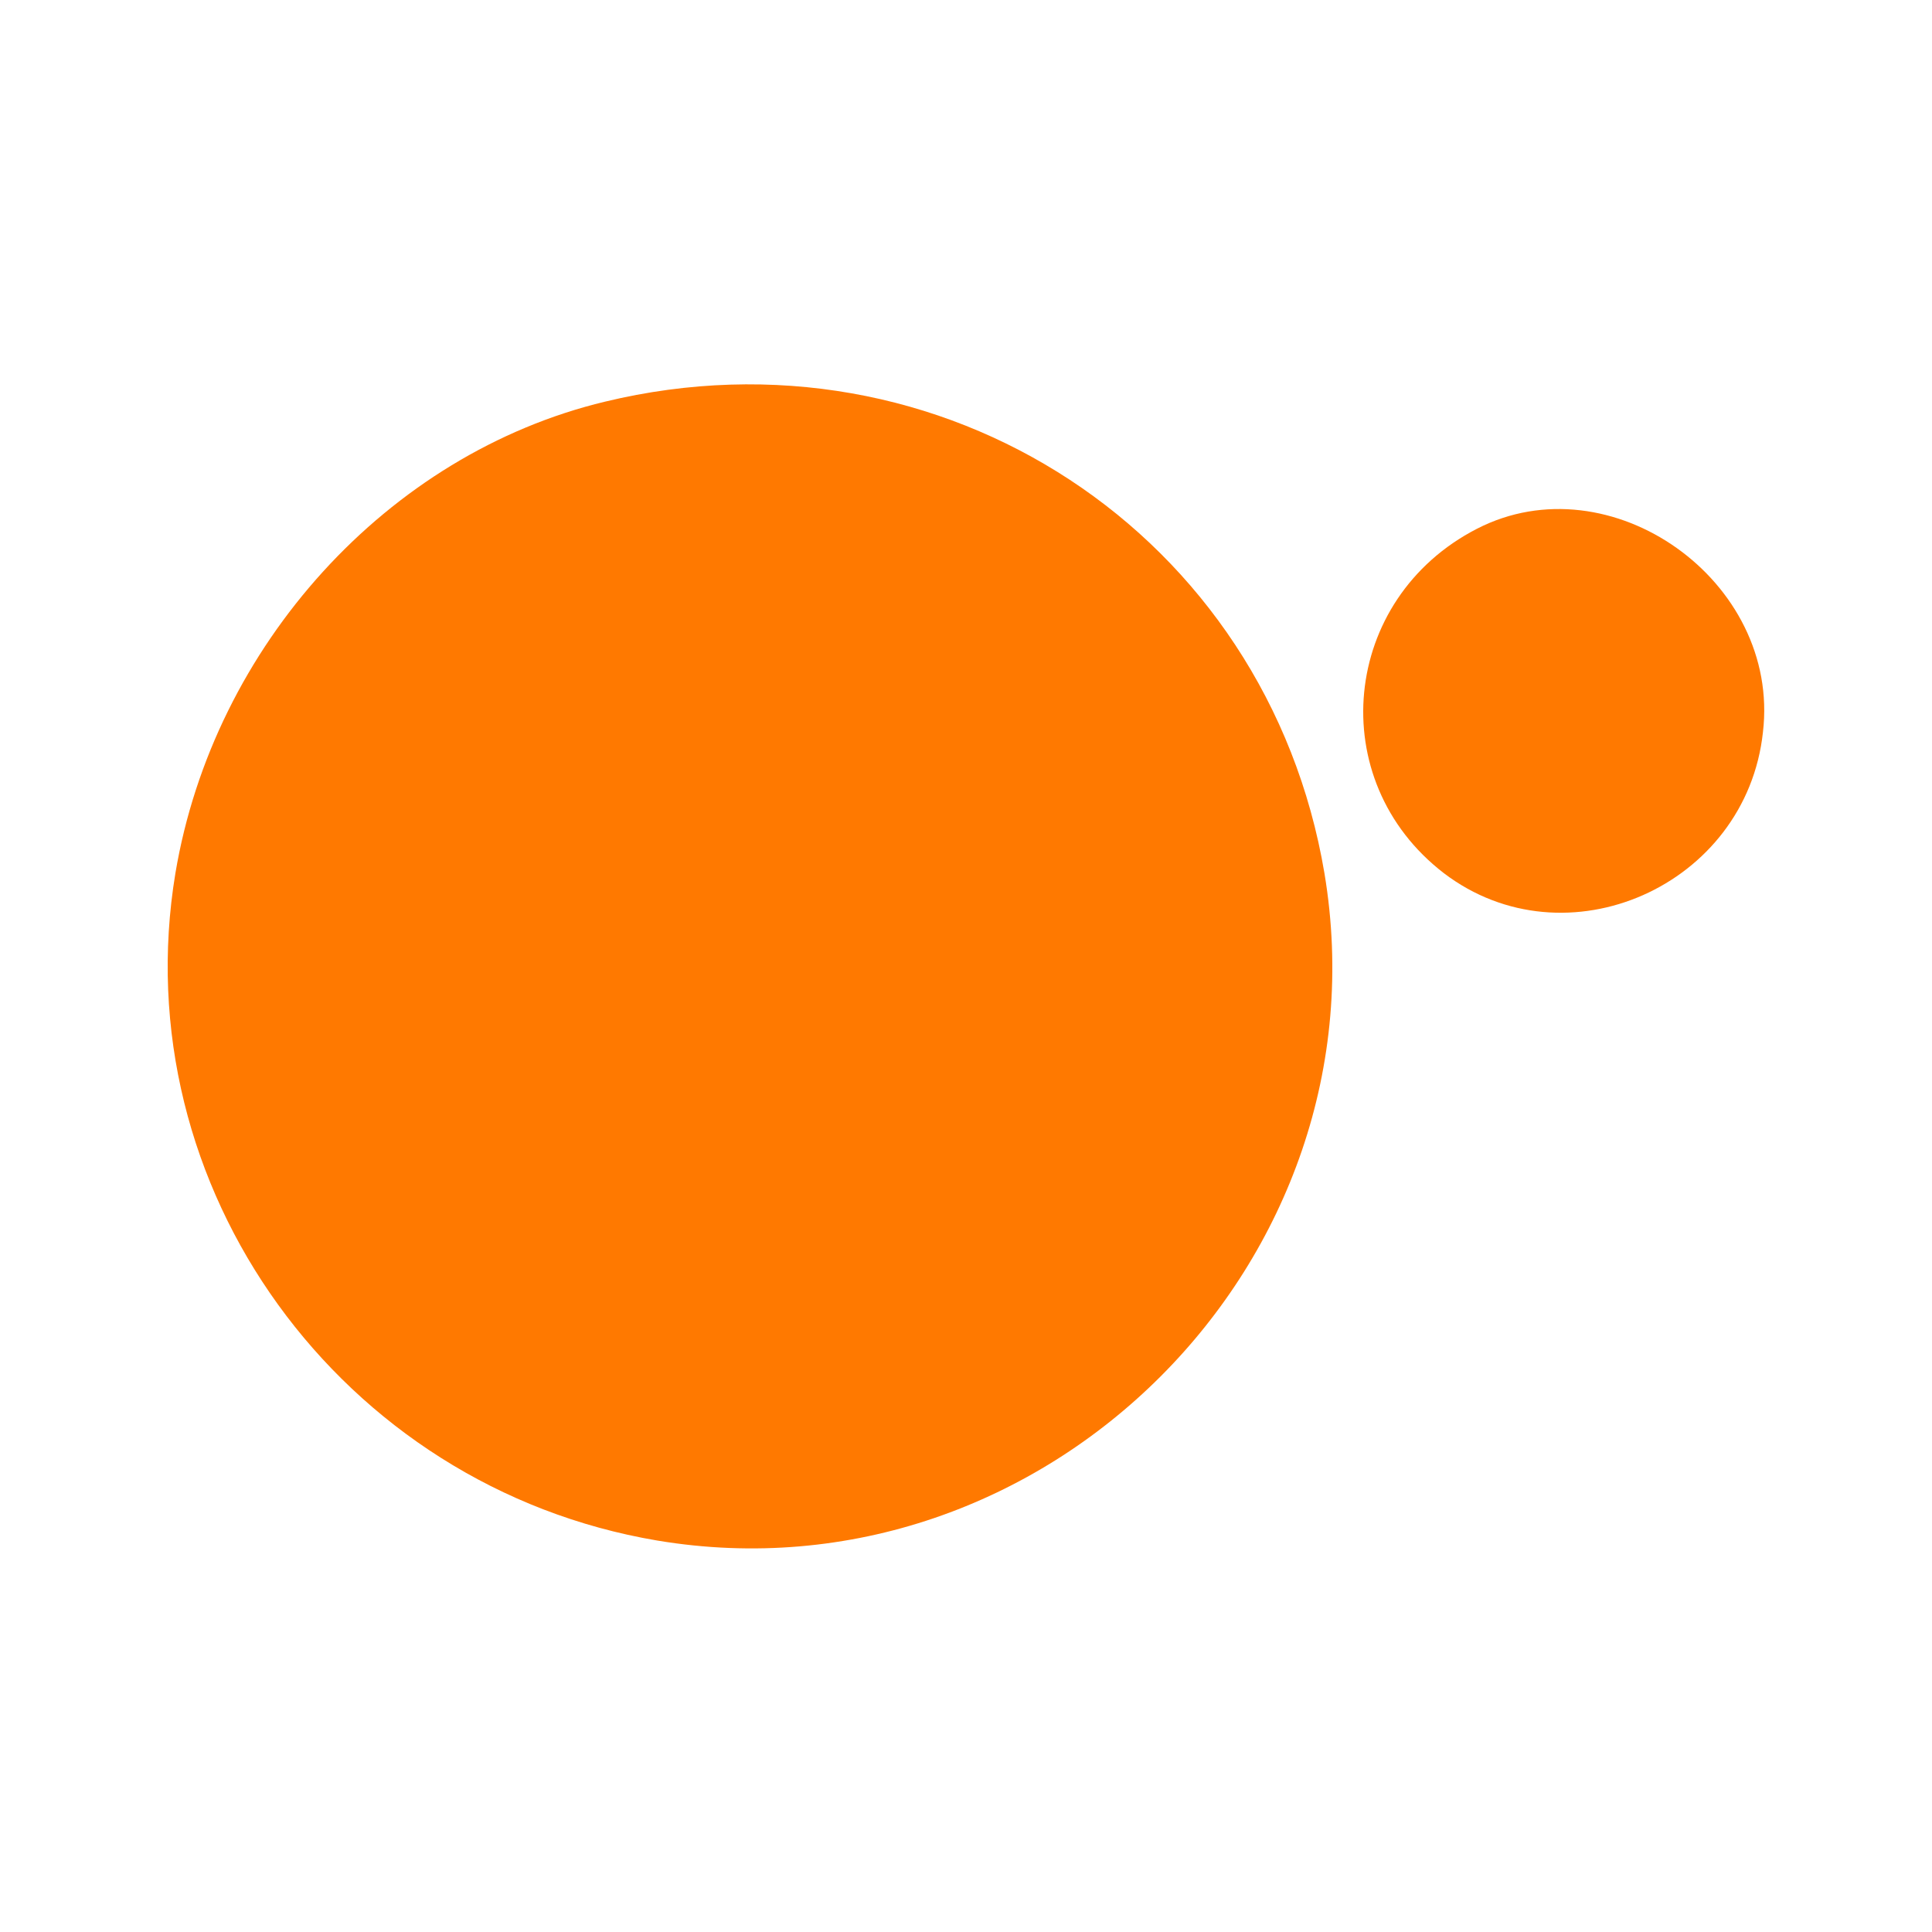 <?xml version="1.0" standalone="no"?>
<!DOCTYPE svg PUBLIC "-//W3C//DTD SVG 20010904//EN"
 "http://www.w3.org/TR/2001/REC-SVG-20010904/DTD/svg10.dtd">
<svg version="1.0" xmlns="http://www.w3.org/2000/svg"
 width="152pt" height="152pt" viewBox="0 0 152 152"
 preserveAspectRatio="xMidYMid meet">
<g transform="translate(0,152) scale(0.1,-0.1)"
fill="#FF7900" stroke="none">
<path d="M476 1204 c-171 -41 -308 -192 -338 -371 -41 -247 130 -483 379 -525
305 -51 576 220 525 525 -45 267 -301 435 -566 371z"/>
<path d="M1162 1104 c-107 -55 -121 -198 -26 -271 96 -73 238 -10 251 111 14
119 -120 214 -225 160z"/>
</g>
</svg>
